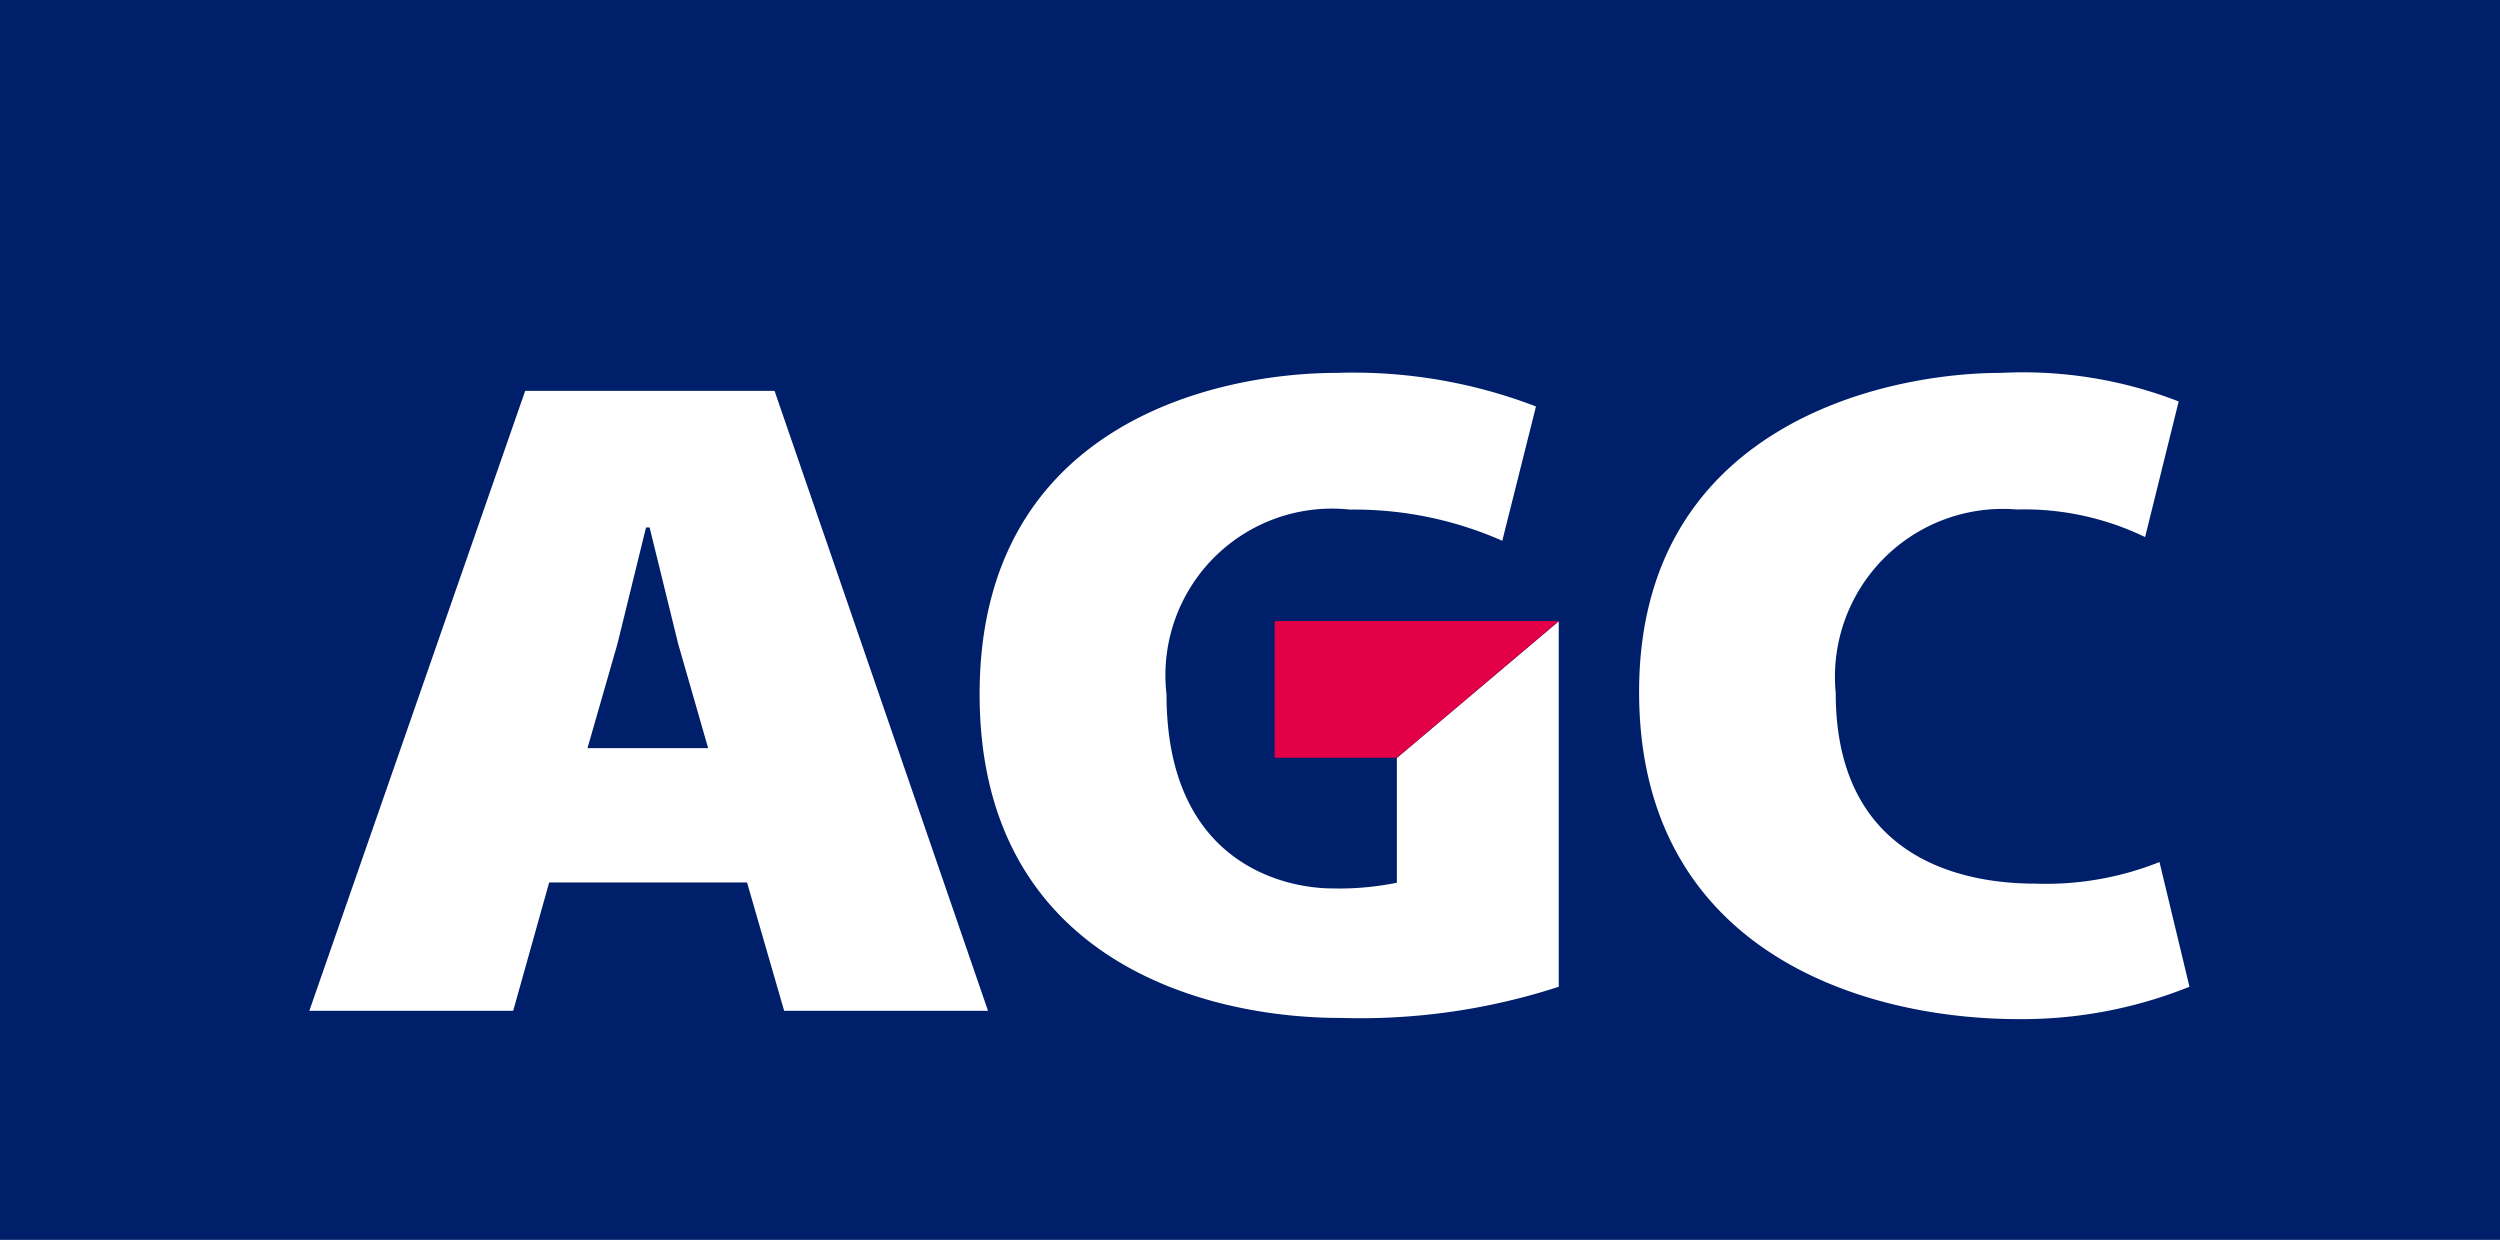 <svg xmlns="http://www.w3.org/2000/svg" width="43.78" height="21.712" viewBox="0 0 43.78 21.712">
  <g id="Group_152" data-name="Group 152" transform="translate(-84.2 -136.6)">
    <g id="Group_151" data-name="Group 151">
      <rect id="Rectangle_63" data-name="Rectangle 63" width="43.78" height="21.712" transform="translate(84.2 136.6)" fill="#001f6b"/>
      <path id="Path_786" data-name="Path 786" d="M118.315,175.356h3.57L118.147,164.5H113.78L110,175.356h3.57l.63-2.247h3.465Zm-3.444-4.6.525-1.827.5-2.037h.063l.5,2.037.525,1.827Z" transform="translate(-20.383 -21.055)" fill="#fff"/>
      <path id="Path_787" data-name="Path 787" d="M230.349,163.5a7.536,7.536,0,0,0-3.108-.5c-2.079,0-6.341.945-6.341,5.585,0,4.494,3.843,5.732,6.656,5.732a7.873,7.873,0,0,0,2.982-.567l-.525-2.184a5.359,5.359,0,0,1-2.184.378c-1.176,0-3.486-.378-3.486-3.339a2.941,2.941,0,0,1,3.171-3.213,4.868,4.868,0,0,1,2.247.483Z" transform="translate(-107.996 -19.87)" fill="#fff"/>
      <path id="Path_788" data-name="Path 788" d="M175.643,163.588a8.919,8.919,0,0,0-3.486-.588c-2.058,0-6.257.861-6.257,5.627,0,4.619,3.885,5.669,6.32,5.669a11.242,11.242,0,0,0,3.822-.546v-6.4l-2.835,2.394v2.184a5.048,5.048,0,0,1-1.134.1c-.756,0-2.9-.378-2.9-3.4a2.917,2.917,0,0,1,3.213-3.234,6.414,6.414,0,0,1,2.667.546Z" transform="translate(-64.545 -19.87)" fill="#fff"/>
    </g>
    <path id="Path_789" data-name="Path 789" d="M190.5,186.094h2.142l2.835-2.394H190.5Z" transform="translate(-83.979 -36.224)" fill="#e40046"/>
  </g>
</svg>

